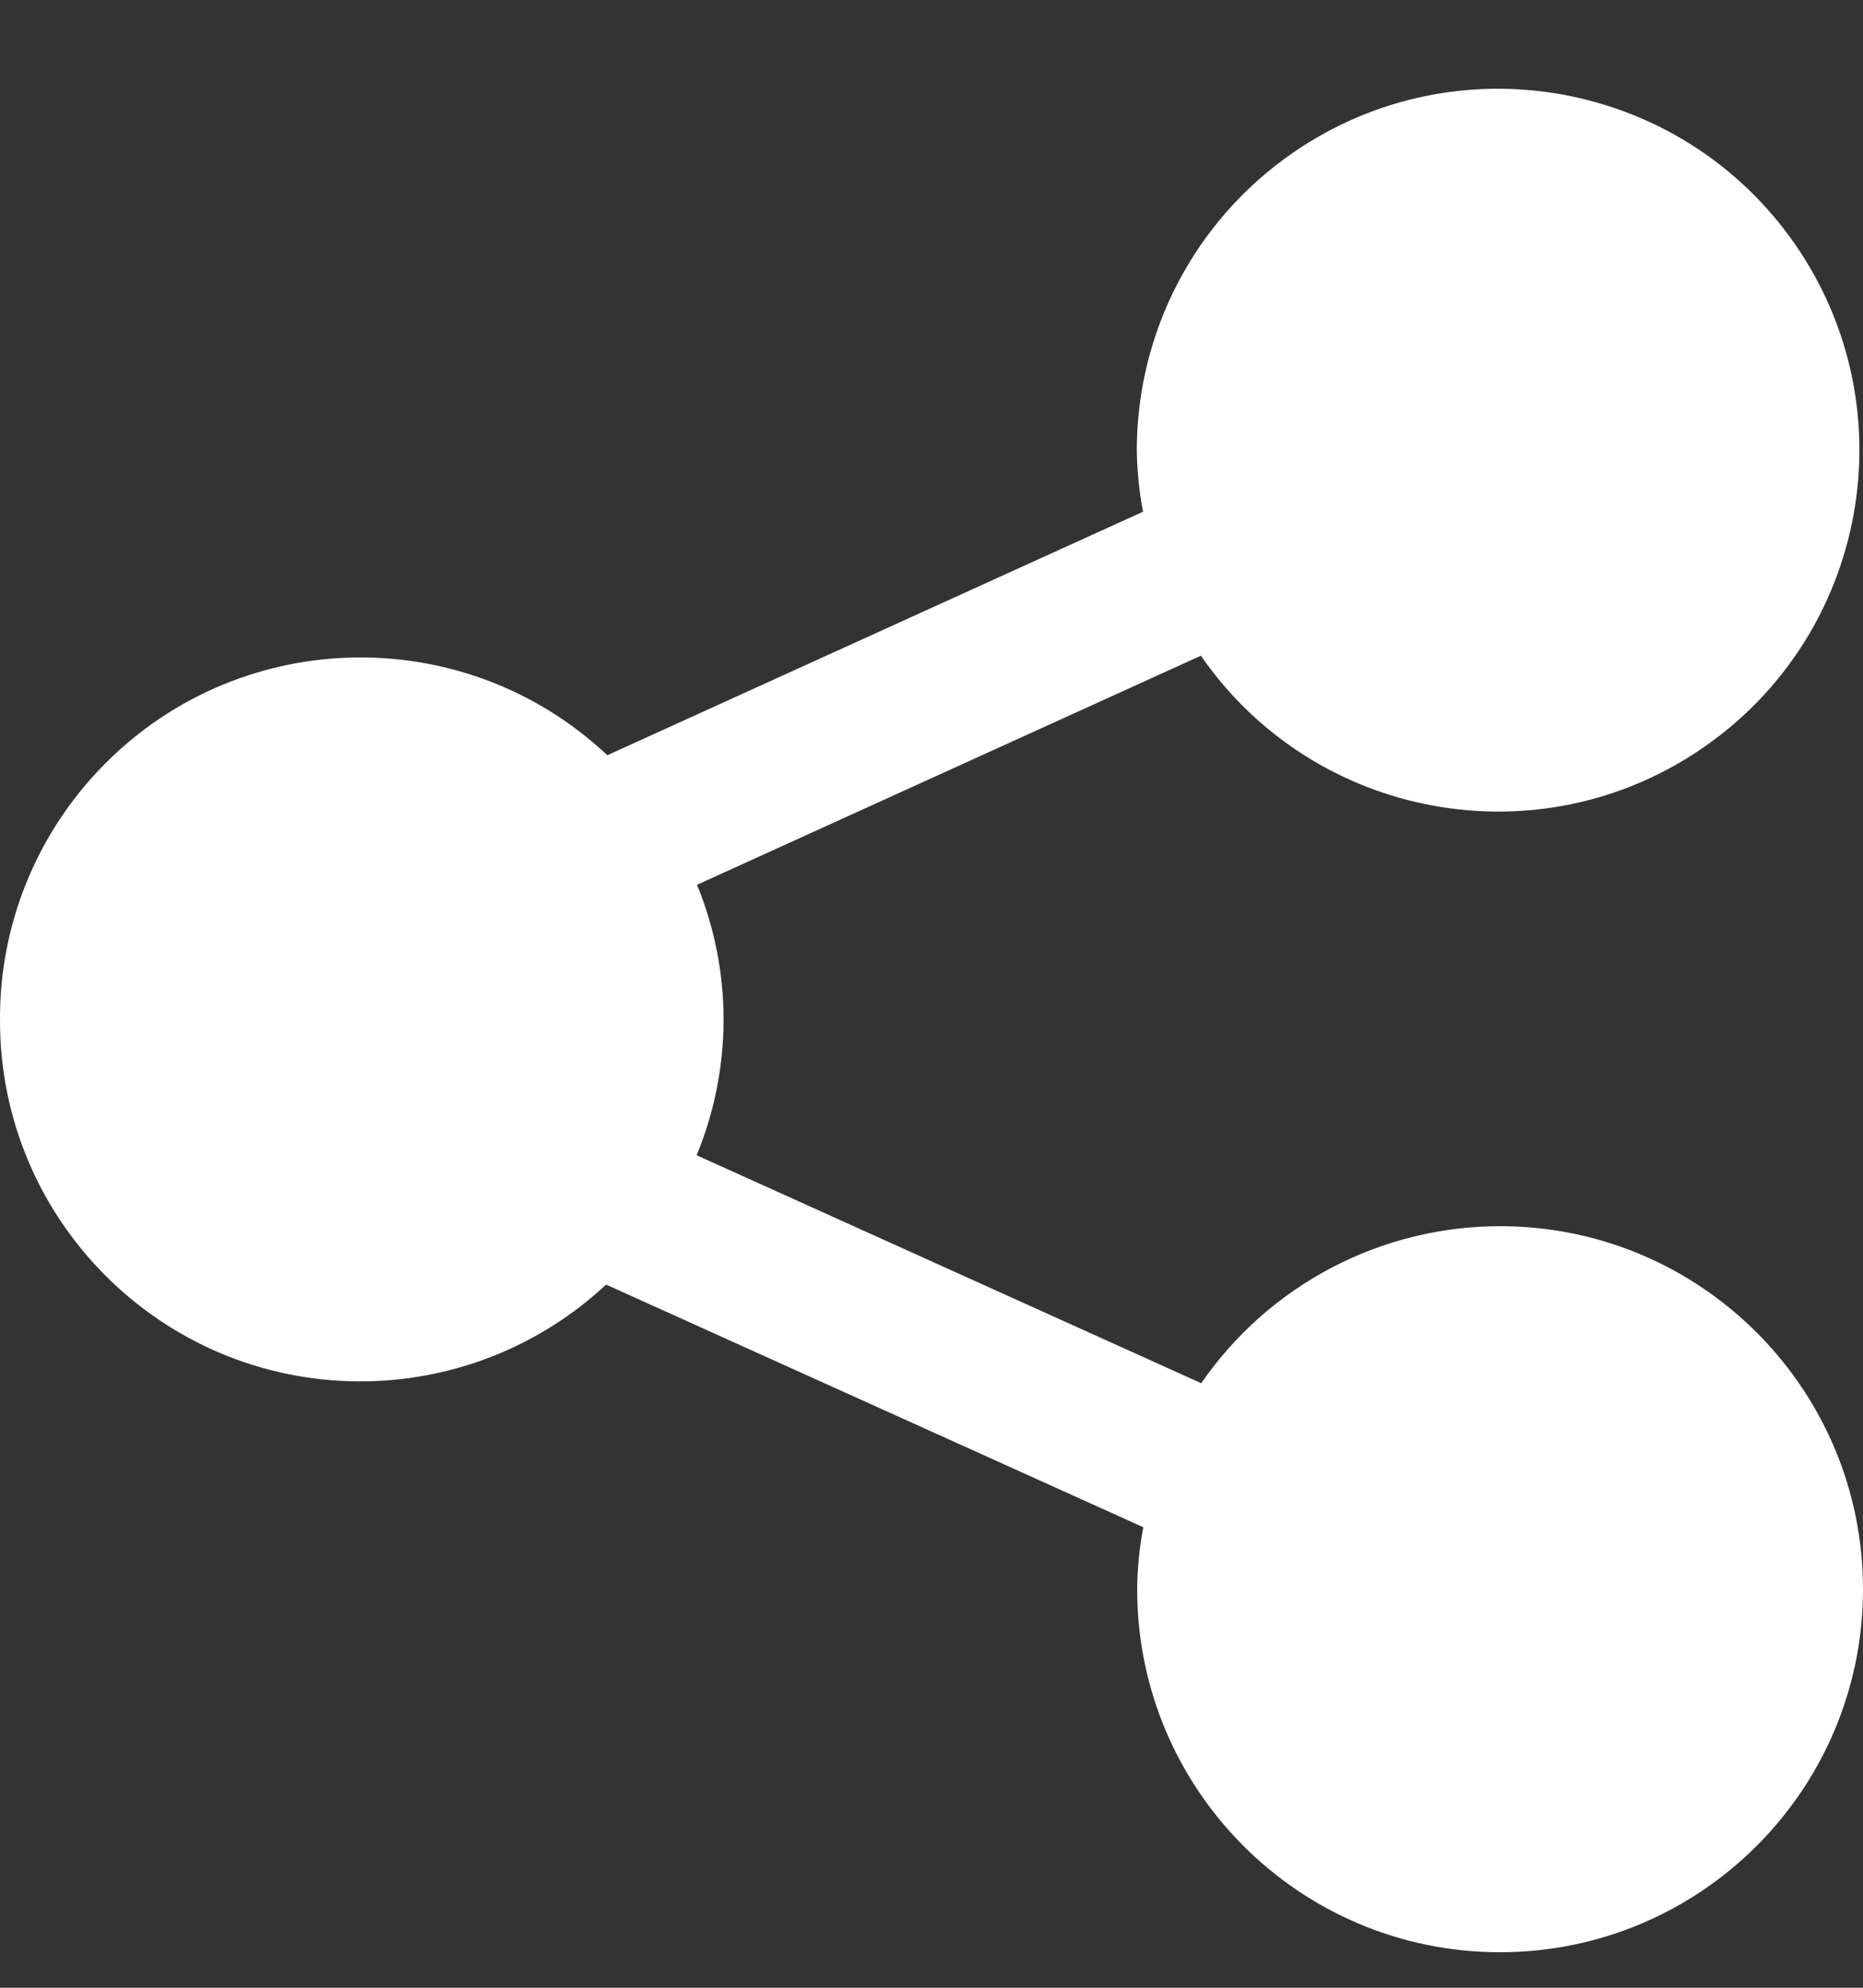 <svg width="15" height="16" viewBox="0 0 15 16" fill="none" xmlns="http://www.w3.org/2000/svg">
<rect x="0" y="0" width="15" height="16" fill="#333333" stroke="none"/>
<g clip-path="url(#clip0_1040_36)">
<path d="M2.34807e-05 8.205C-0.006 9.808 1.288 11.113 2.891 11.119C3.629 11.122 4.34 10.844 4.88 10.34L9.205 12.293C9.175 12.455 9.158 12.618 9.156 12.783C9.151 14.397 10.455 15.709 12.068 15.714C13.682 15.719 14.995 14.415 15 12.801C15.005 11.188 13.701 9.875 12.087 9.87C11.123 9.867 10.219 10.34 9.672 11.134L5.609 9.299C5.897 8.602 5.898 7.819 5.612 7.122L9.669 5.278C10.583 6.599 12.395 6.93 13.716 6.016C15.038 5.102 15.368 3.291 14.455 1.969C13.541 0.648 11.729 0.317 10.408 1.231C9.621 1.775 9.152 2.671 9.153 3.628C9.156 3.793 9.172 3.957 9.203 4.119L4.89 6.079C3.721 4.981 1.884 5.039 0.787 6.208C0.279 6.749 -0.003 7.463 2.34807e-05 8.205Z" fill="white"/>
</g>
<defs>
<clipPath id="clip0_1040_36">
<rect width="15" height="15" fill="white" transform="translate(0 0.714)"/>
</clipPath>
</defs>
</svg>
